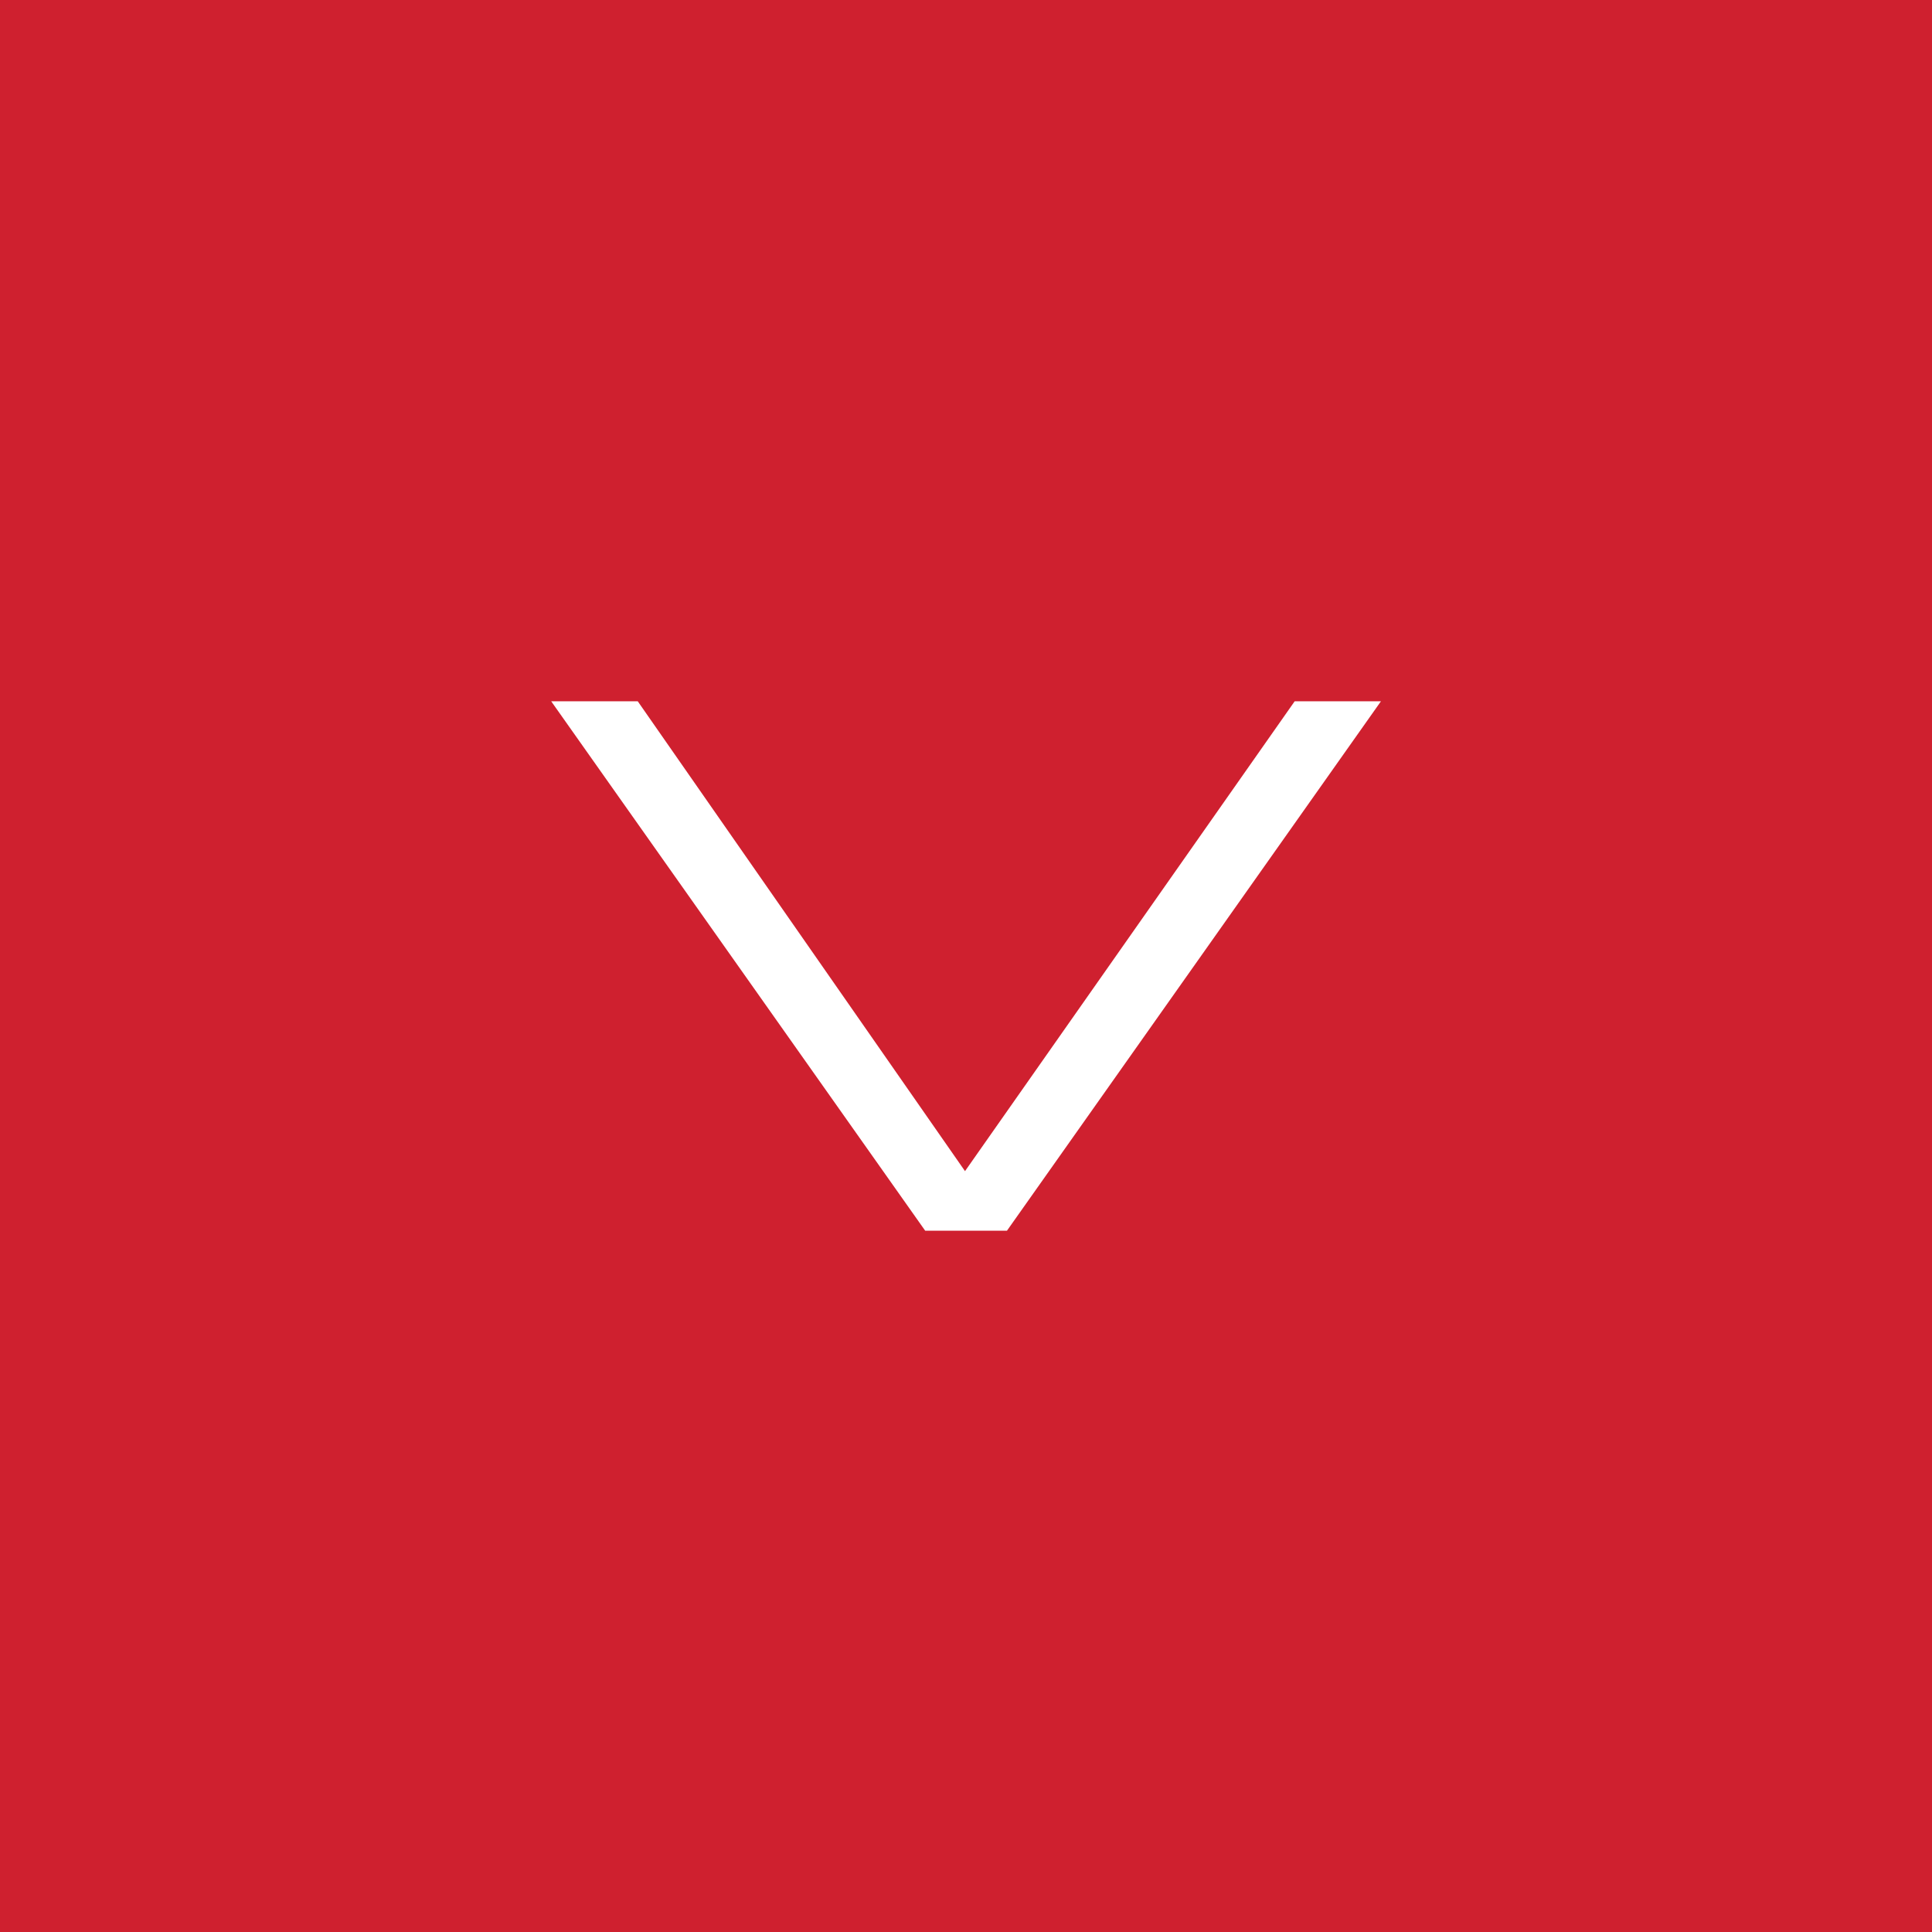 <?xml version="1.0" encoding="UTF-8"?><svg id="Layer_2" xmlns="http://www.w3.org/2000/svg" viewBox="0 0 136.84 136.84"><defs><style>.cls-1{fill:#fff;}.cls-2{fill:#cf202f;}</style></defs><g id="Layer_1-2"><rect class="cls-2" width="136.84" height="136.84"/><path class="cls-1" d="M97.81,49.67l-26.49,37.5h-5.79l-26.49-37.5h6.13l23.18,33.28,23.35-33.28h6.12Z"/></g></svg>